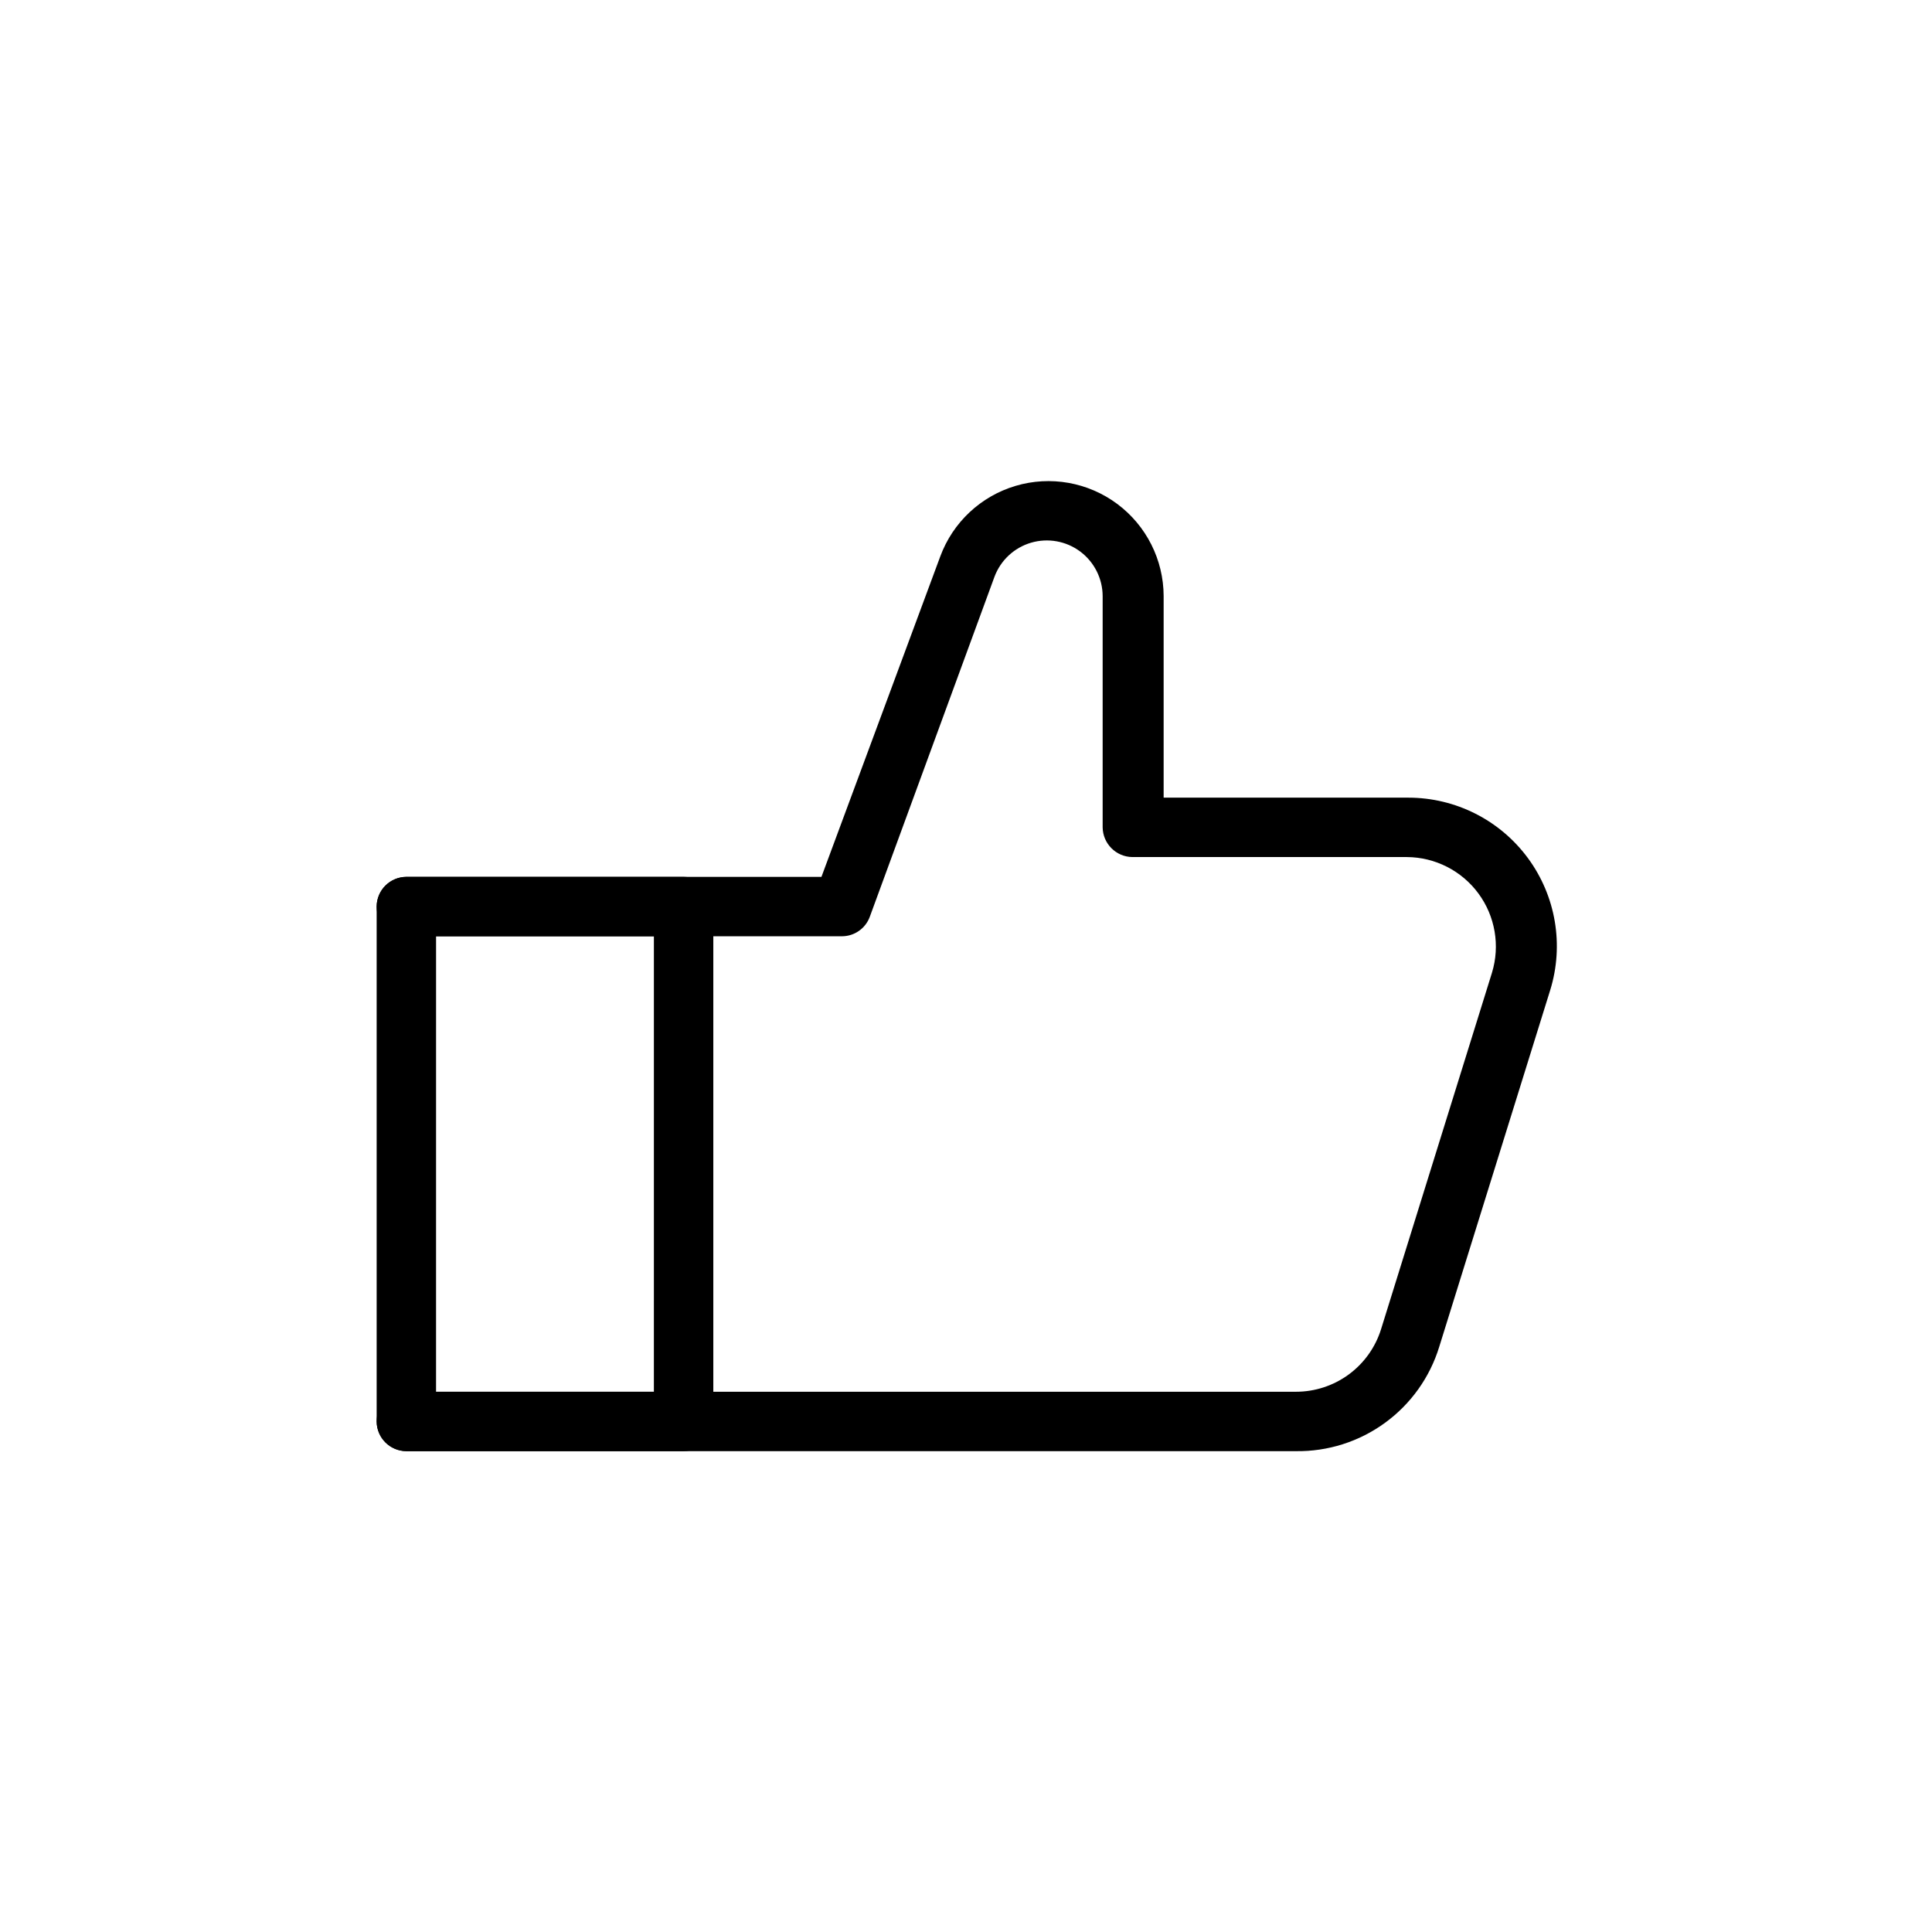 <?xml version="1.0" encoding="UTF-8"?>
<!-- Uploaded to: ICON Repo, www.svgrepo.com, Generator: ICON Repo Mixer Tools -->
<svg fill="#000000" width="800px" height="800px" version="1.1" viewBox="144 144 512 512" xmlns="http://www.w3.org/2000/svg">
 <g>
  <path d="m487.43 528.57h-235.74c-4.348 0-7.875-3.523-7.875-7.871s3.527-7.871 7.875-7.871h235.74c5.039 0.004 9.945-1.602 14.008-4.586 4.059-2.984 7.059-7.188 8.559-12l29.391-94.465c2.188-7.168 0.859-14.953-3.586-20.992-4.445-6.035-11.484-9.617-18.98-9.656h-72.738c-4.324-0.055-7.816-3.547-7.871-7.871v-61.297c-0.02-4.652-2.227-9.023-5.953-11.805-3.731-2.781-8.551-3.644-13.016-2.336-4.465 1.309-8.051 4.644-9.688 9l-33.062 90.16c-1.137 3.078-4.066 5.125-7.348 5.141h-115.46 0.004c-4.348 0-7.875-3.523-7.875-7.871s3.527-7.871 7.875-7.871h110l31.488-84.914c3.332-9.031 10.73-15.961 19.957-18.703 9.227-2.742 19.207-0.973 26.93 4.773 7.723 5.75 12.285 14.801 12.312 24.426v53.426h64.867-0.004c12.5 0.008 24.258 5.949 31.672 16.016 7.414 10.066 9.605 23.055 5.906 34.996l-29.391 94.465c-2.477 8.109-7.519 15.195-14.375 20.191-6.852 5-15.141 7.637-23.621 7.516z"/>
  <path d="m325.16 528.57h-73.473 0.004c-4.324-0.055-7.816-3.547-7.875-7.871v-136.45c0.059-4.324 3.551-7.816 7.875-7.871h73.473-0.004c4.324 0.055 7.816 3.547 7.875 7.871v136.45c-0.059 4.324-3.551 7.816-7.875 7.871zm-65.602-15.742h57.727l0.004-120.71h-57.727z"/>
 </g>
</svg>